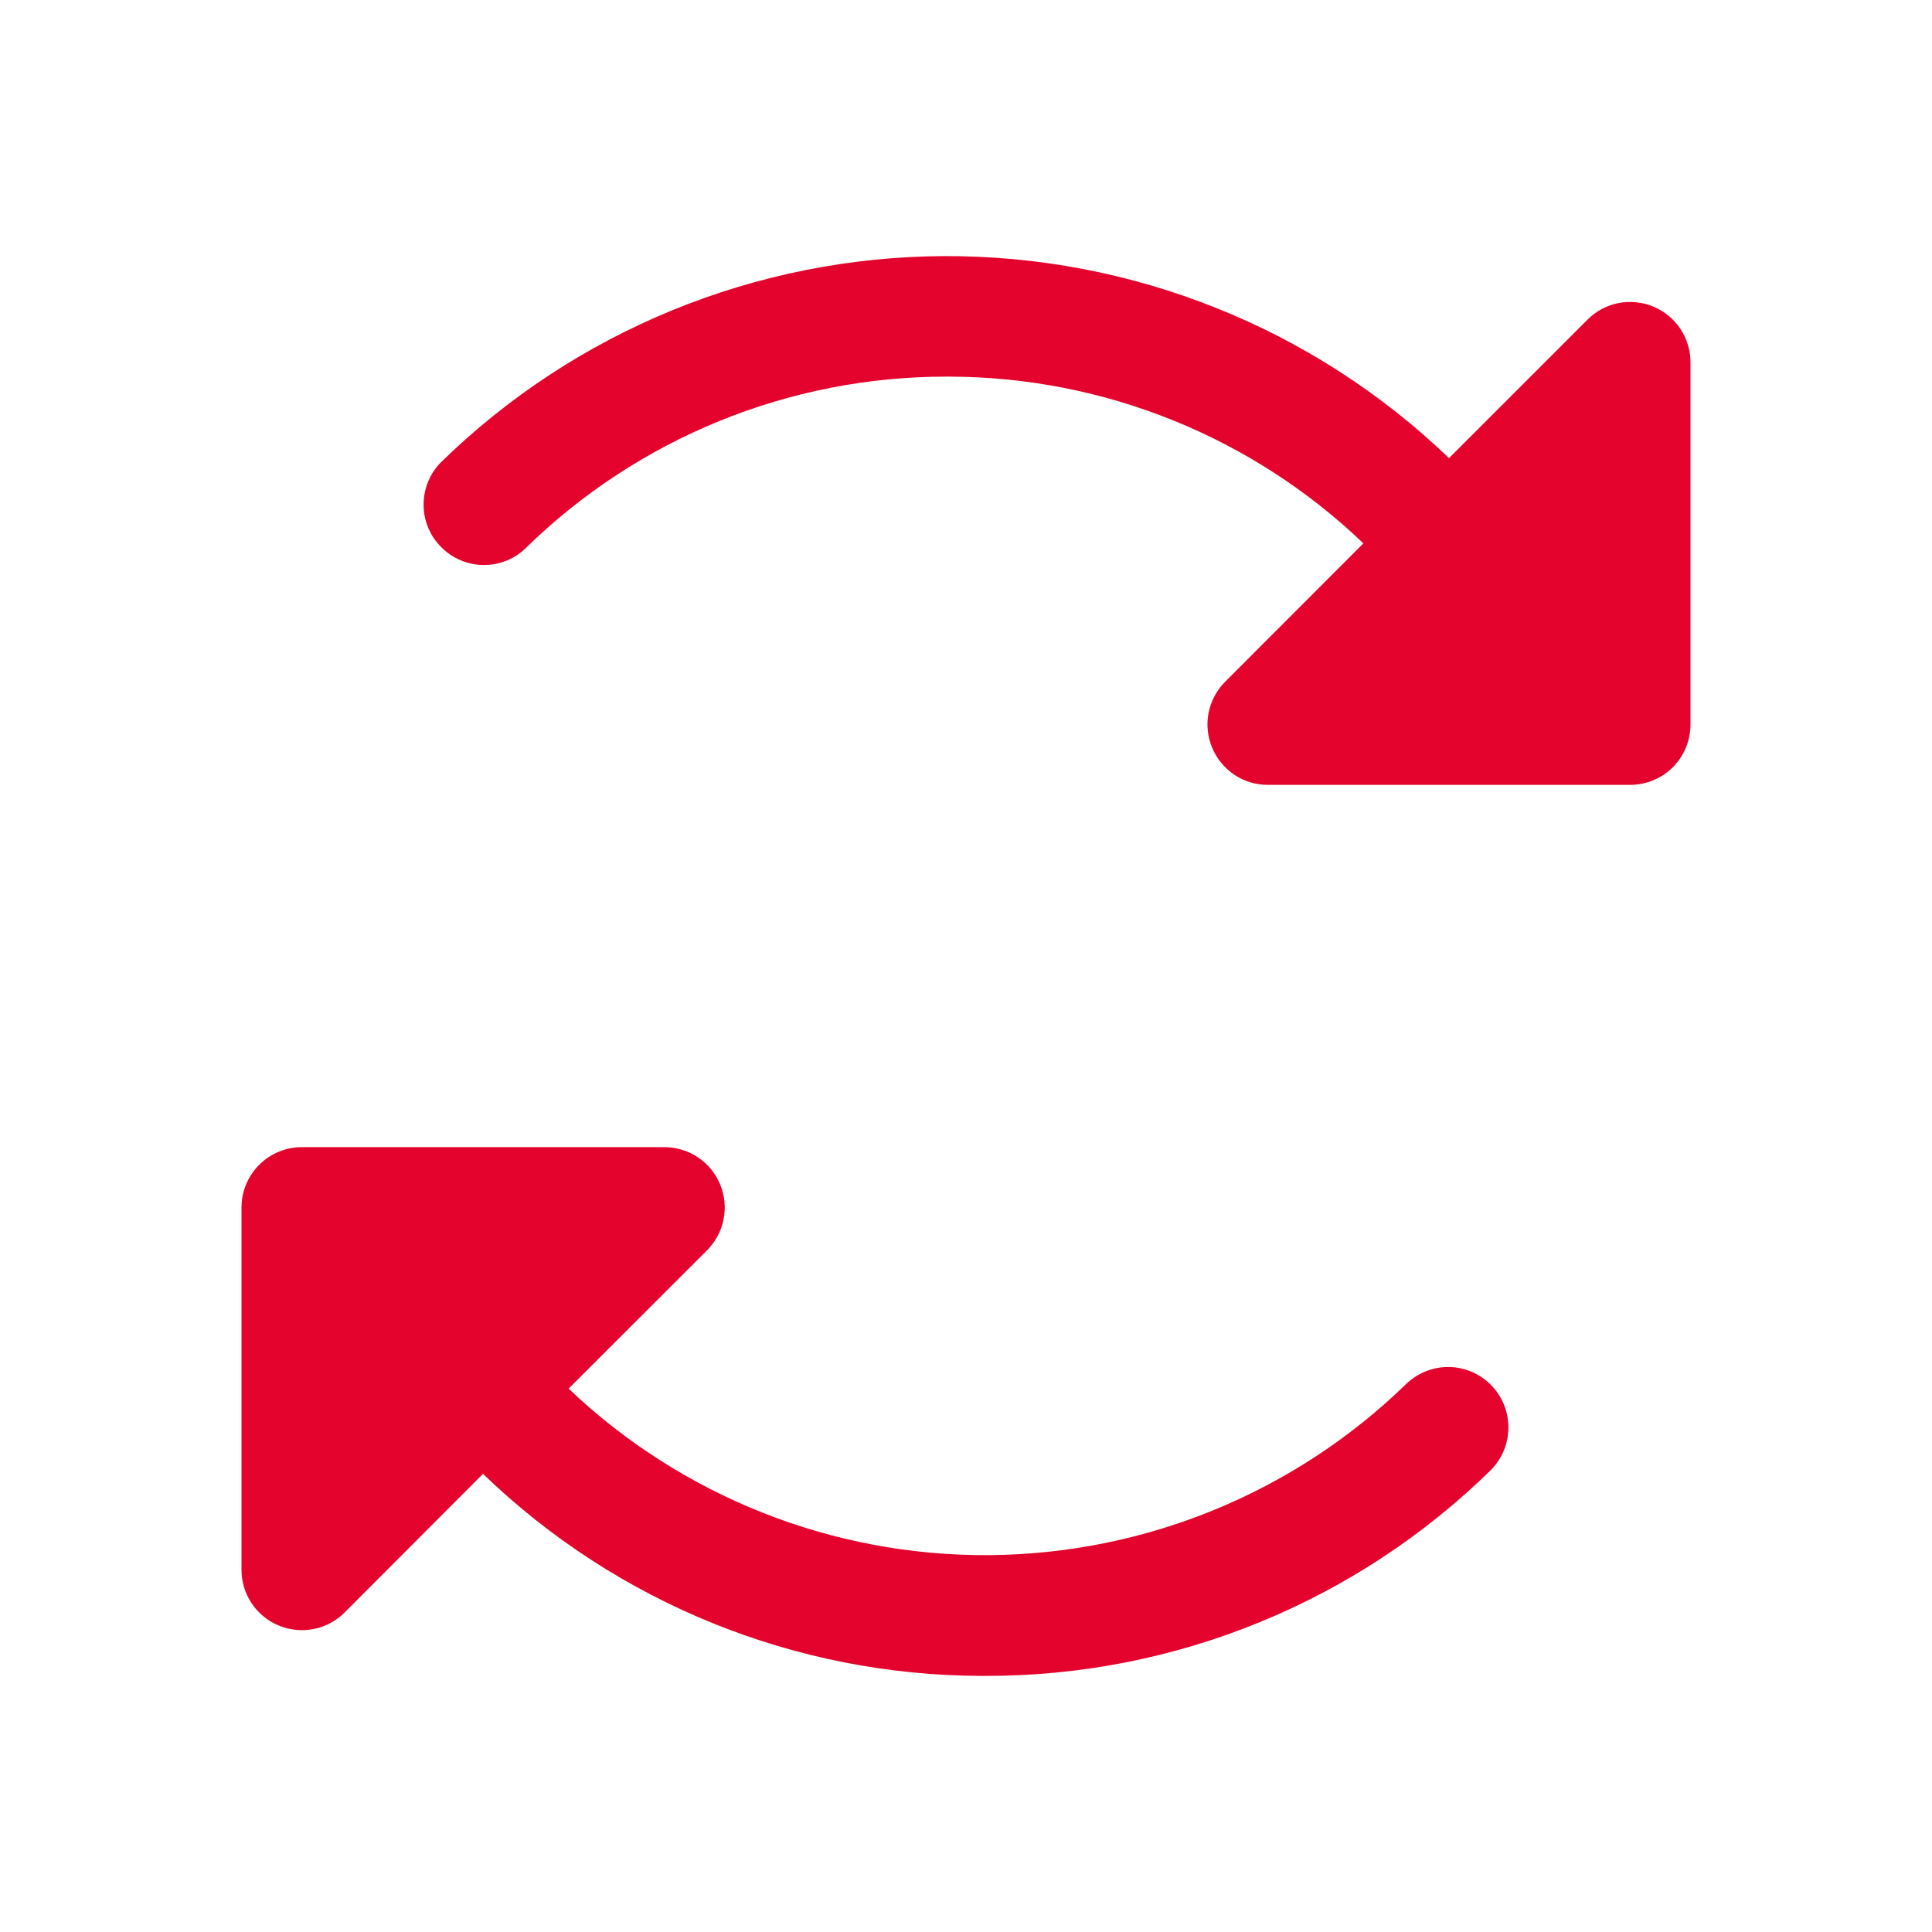 <?xml version="1.0" encoding="UTF-8"?> <svg xmlns="http://www.w3.org/2000/svg" width="16" height="16" viewBox="0 0 16 16" fill="none"><path d="M14 3V6C14 6.133 13.947 6.26 13.854 6.354C13.76 6.447 13.633 6.5 13.5 6.5H10.5C10.401 6.5 10.304 6.471 10.222 6.416C10.14 6.361 10.076 6.283 10.038 6.191C10 6.1 9.99 5.999 10.009 5.902C10.029 5.805 10.076 5.716 10.146 5.646L11.291 4.5C10.37 3.618 9.146 3.124 7.871 3.119H7.843C6.536 3.117 5.281 3.629 4.349 4.544C4.254 4.634 4.127 4.682 3.997 4.679C3.866 4.676 3.742 4.622 3.651 4.528C3.559 4.435 3.508 4.31 3.508 4.179C3.508 4.048 3.559 3.923 3.651 3.829C4.765 2.74 6.26 2.128 7.818 2.121C9.376 2.115 10.876 2.714 12 3.794L13.148 2.646C13.217 2.577 13.306 2.529 13.403 2.51C13.5 2.491 13.601 2.501 13.692 2.539C13.783 2.577 13.861 2.641 13.916 2.723C13.97 2.805 14 2.901 14 3ZM11.651 11.456C10.725 12.36 9.484 12.87 8.189 12.879C6.894 12.887 5.647 12.393 4.709 11.5L5.854 10.356C5.924 10.286 5.973 10.197 5.992 10.099C6.012 10.002 6.002 9.901 5.964 9.809C5.926 9.717 5.862 9.639 5.779 9.584C5.697 9.529 5.599 9.5 5.5 9.5H2.5C2.367 9.5 2.24 9.553 2.146 9.647C2.053 9.74 2 9.867 2 10V13C2 13.099 2.029 13.196 2.084 13.278C2.139 13.36 2.217 13.425 2.309 13.462C2.4 13.5 2.501 13.51 2.598 13.491C2.695 13.472 2.784 13.424 2.854 13.354L4 12.206C5.108 13.275 6.586 13.875 8.125 13.879H8.158C9.726 13.883 11.232 13.269 12.35 12.171C12.441 12.077 12.492 11.952 12.492 11.821C12.492 11.691 12.441 11.565 12.35 11.472C12.259 11.378 12.134 11.324 12.004 11.321C11.873 11.318 11.747 11.367 11.651 11.456H11.651Z" fill="#E4032C"></path></svg> 